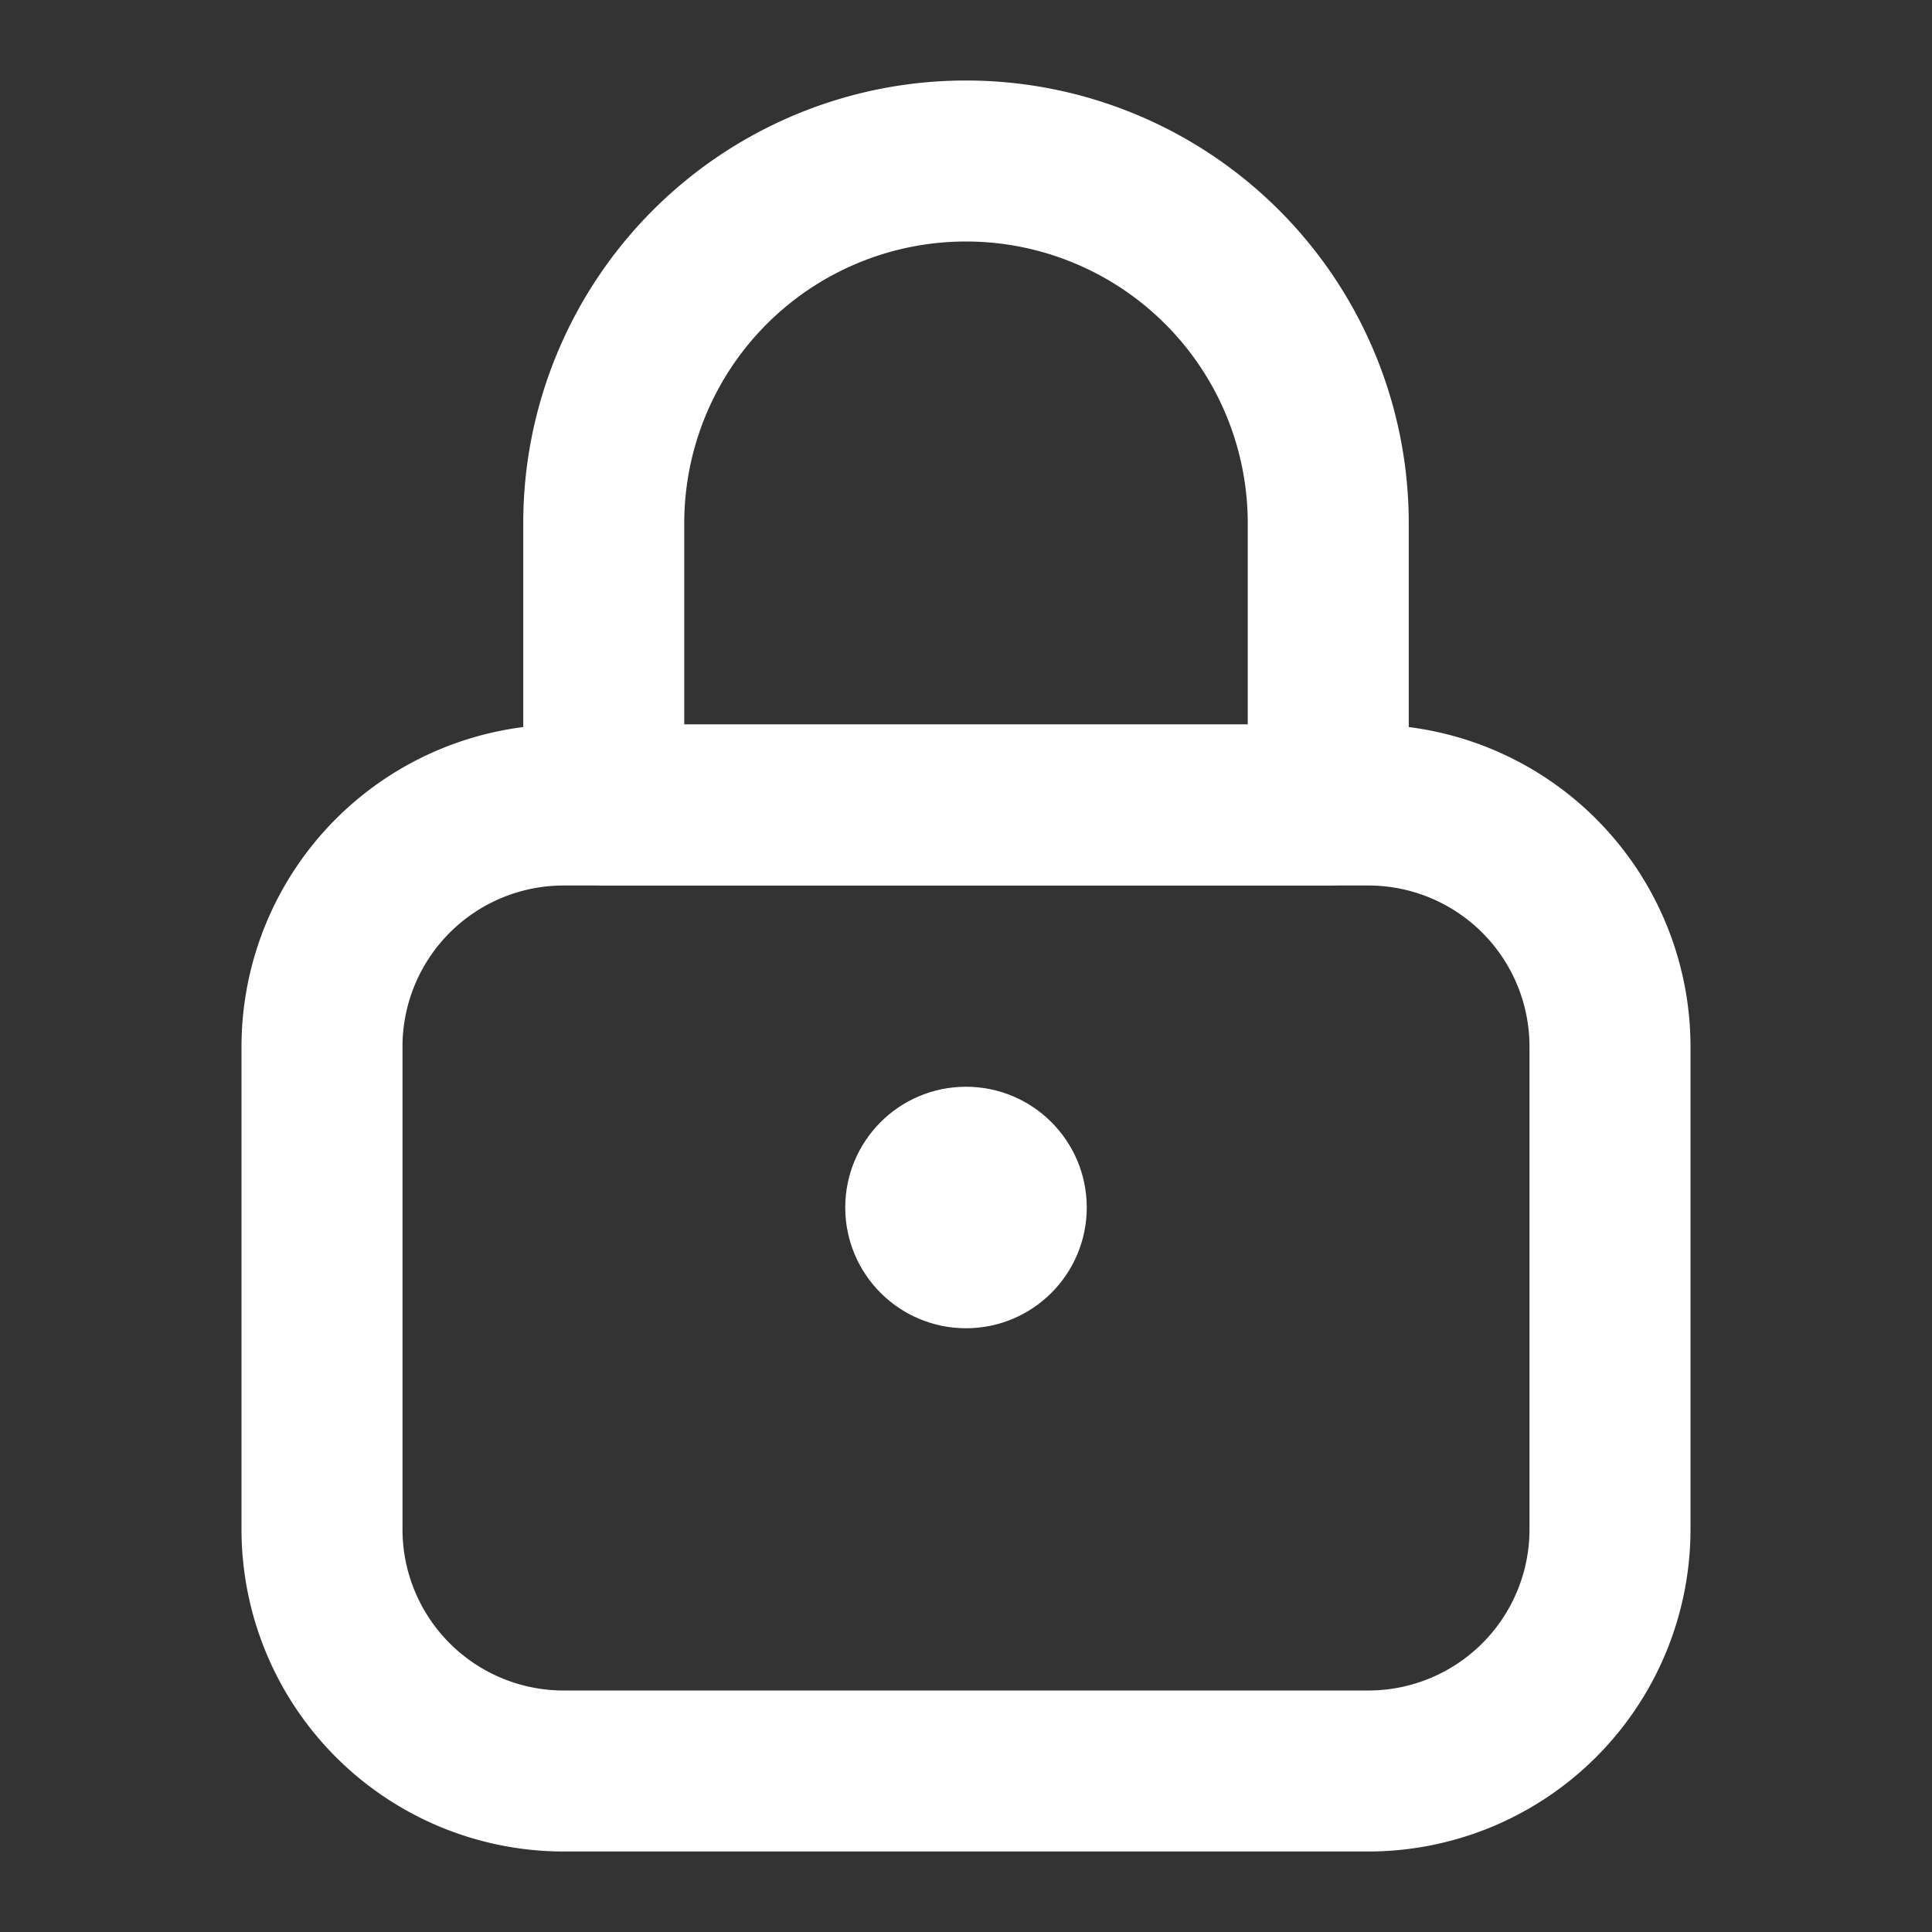 <svg xmlns="http://www.w3.org/2000/svg" version="1.1" xmlns:xlink="http://www.w3.org/1999/xlink" width="512" height="512" x="0" y="0" viewBox="0 0 24 24" style="enable-background:new 0 0 512 512" xml:space="preserve" class=""><rect x="0" y="0" width="24" height="24" fill="#333333" stroke="none"/><g><g data-name="Layer 2"><path d="M17 23H7a4.004 4.004 0 0 1-4-4v-6a4.004 4.004 0 0 1 4-4h10a4.004 4.004 0 0 1 4 4v6a4.004 4.004 0 0 1-4 4zM7 11a2.002 2.002 0 0 0-2 2v6a2.002 2.002 0 0 0 2 2h10a2.002 2.002 0 0 0 2-2v-6a2.002 2.002 0 0 0-2-2z" fill="#ffffff" opacity="1" data-original="#000000"></path><path d="M16.5 11h-9a1 1 0 0 1-1-1V6.5a5.5 5.5 0 0 1 11 0V10a1 1 0 0 1-1 1zm-8-2h7V6.5a3.5 3.5 0 0 0-7 0z" fill="#ffffff" opacity="1" data-original="#000000"></path><circle cx="12" cy="15" r="1.5" fill="#ffffff" opacity="1" data-original="#000000"></circle></g></g></svg>